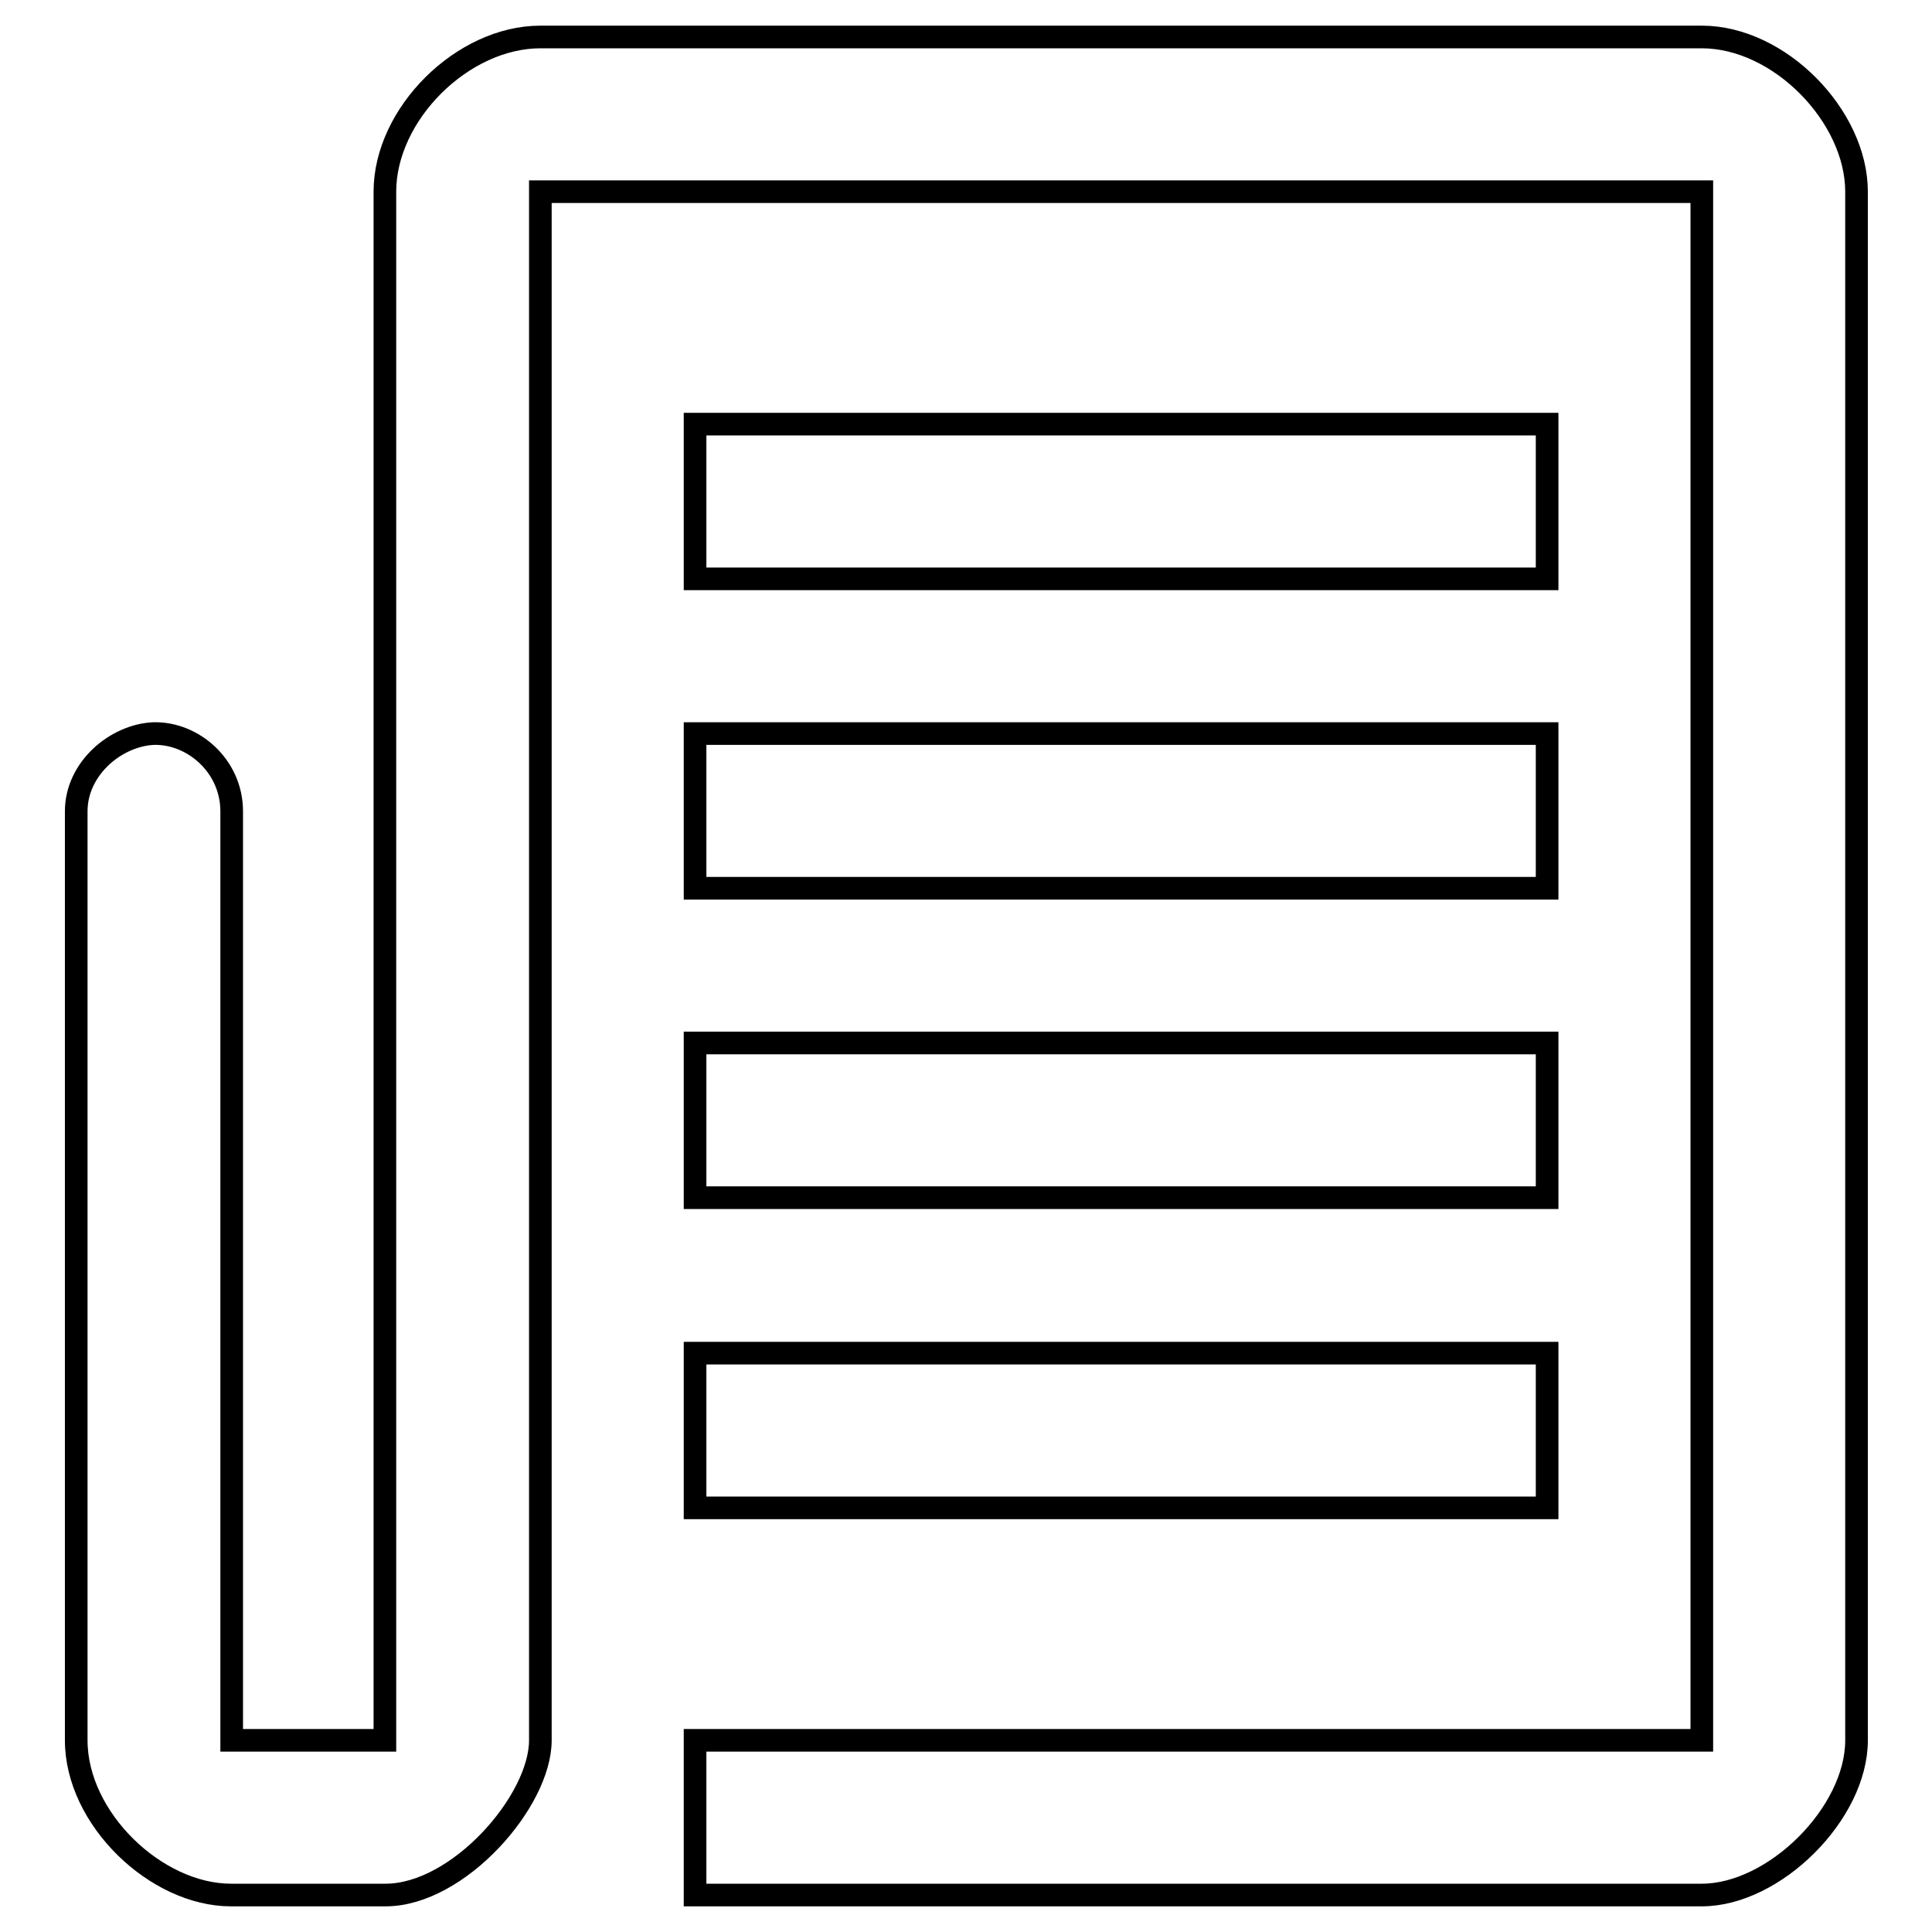 <?xml version="1.0" encoding="utf-8"?>
<!-- Svg Vector Icons : http://www.onlinewebfonts.com/icon -->
<!DOCTYPE svg PUBLIC "-//W3C//DTD SVG 1.1//EN" "http://www.w3.org/Graphics/SVG/1.1/DTD/svg11.dtd">
<svg version="1.1" xmlns="http://www.w3.org/2000/svg" xmlns:xlink="http://www.w3.org/1999/xlink" x="0px" y="0px" viewBox="0 0 256 256" enable-background="new 0 0 256 256" xml:space="preserve">
<g><g><path stroke-width="3" fill-opacity="0" stroke="#000000"  d="M92.1,56.2H205v20.5H92.1V56.2z M92.1,97.2H205v20.5H92.1V97.2z M205,199.8H92.1v-20.5H205V199.8L205,199.8z M92.1,138.2H205v20.5H92.1V138.2z M225.5,251.1H92.1v-20.5h133.4V25.4H71.6v205.2c0,8.1-10.9,20.5-20.5,20.5c-9.6,0-10.7,0-20.5,0c-9.9,0-20.5-10.1-20.5-20.5V107.5c0-5.7,5.3-10.1,10.3-10.3c5.2-0.1,10.3,4.3,10.3,10.3v123.1H51V25.4C51,15.1,61.3,4.9,71.6,4.9h153.9c10.3,0,20.5,10.5,20.5,20.5v205.2C246,240.3,235.1,251.1,225.5,251.1z"/></g></g>
</svg>
